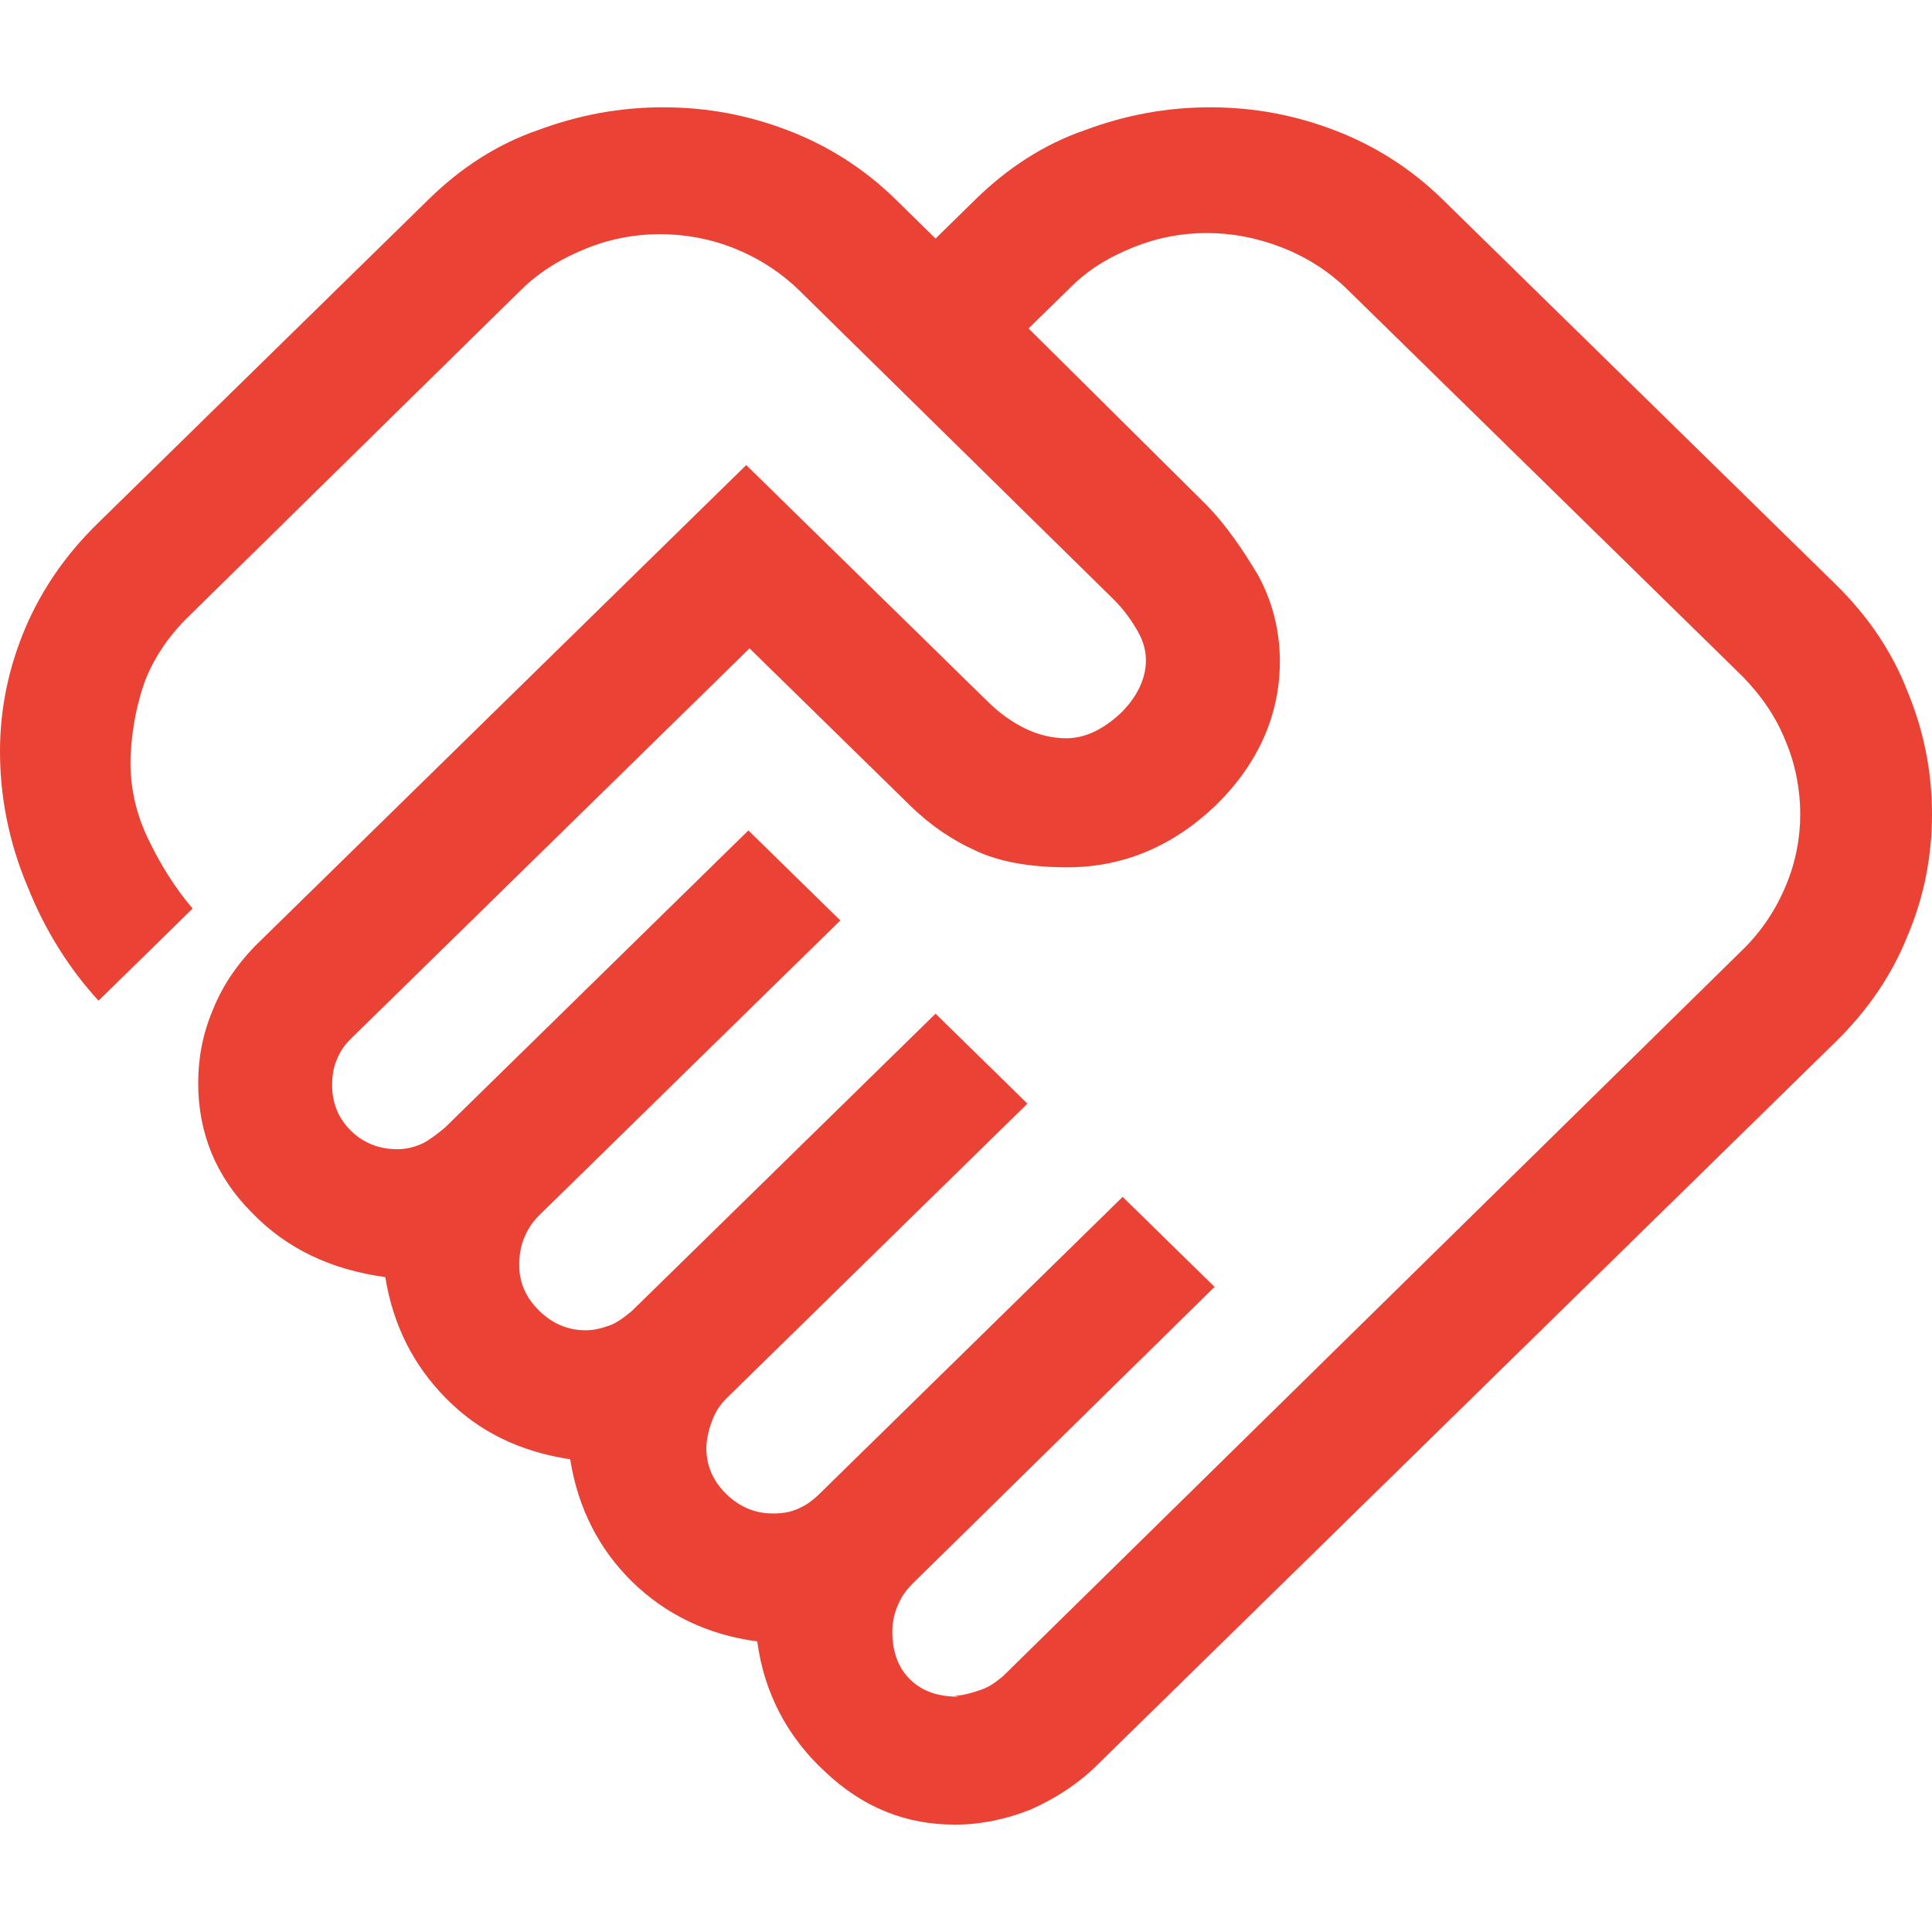 <svg width="24" height="24" viewBox="0 0 24 24" fill="none" xmlns="http://www.w3.org/2000/svg">
<path d="M11.856 22.666C11.25 22.666 10.714 22.451 10.246 22.006C9.779 21.575 9.49 21.023 9.407 20.39C8.789 20.309 8.266 20.053 7.853 19.649C7.441 19.245 7.179 18.734 7.083 18.128C6.464 18.033 5.955 17.791 5.543 17.373C5.13 16.956 4.883 16.458 4.786 15.865C4.112 15.771 3.562 15.515 3.122 15.057C2.682 14.613 2.462 14.074 2.462 13.454C2.462 13.145 2.517 12.848 2.641 12.552C2.764 12.242 2.943 11.986 3.163 11.757L9.27 5.777L12.268 8.713C12.419 8.862 12.571 8.969 12.736 9.05C12.901 9.131 13.08 9.171 13.245 9.171C13.479 9.171 13.699 9.064 13.919 8.862C14.125 8.66 14.235 8.431 14.235 8.202C14.235 8.094 14.207 7.973 14.139 7.852C14.07 7.73 13.974 7.582 13.822 7.434L9.93 3.609C9.696 3.38 9.421 3.205 9.119 3.084C8.816 2.963 8.5 2.909 8.197 2.909C7.895 2.909 7.592 2.963 7.289 3.084C6.987 3.205 6.712 3.367 6.478 3.596L2.338 7.663C2.091 7.905 1.912 8.175 1.802 8.458C1.705 8.727 1.637 9.05 1.623 9.387C1.609 9.737 1.678 10.074 1.829 10.397C1.981 10.72 2.173 11.03 2.393 11.286L1.224 12.431C0.866 12.04 0.564 11.569 0.344 11.017C0.11 10.464 0 9.899 0 9.333C0 8.794 0.11 8.283 0.316 7.798C0.523 7.313 0.825 6.882 1.21 6.505L5.323 2.478C5.721 2.087 6.175 1.791 6.684 1.616C7.193 1.427 7.702 1.333 8.238 1.333C8.775 1.333 9.284 1.427 9.779 1.616C10.274 1.804 10.728 2.087 11.127 2.478L11.622 2.963L12.117 2.478C12.516 2.087 12.97 1.791 13.479 1.616C13.987 1.427 14.496 1.333 15.033 1.333C15.569 1.333 16.078 1.427 16.573 1.616C17.068 1.804 17.522 2.087 17.921 2.478L22.803 7.259C23.202 7.65 23.505 8.094 23.697 8.592C23.904 9.091 24 9.602 24 10.114C24 10.626 23.904 11.138 23.697 11.623C23.505 12.107 23.202 12.552 22.803 12.942L13.616 21.939C13.382 22.168 13.107 22.343 12.805 22.478C12.502 22.599 12.186 22.666 11.869 22.666M11.856 21.064C11.952 21.064 12.048 21.037 12.172 20.996C12.296 20.956 12.378 20.889 12.461 20.821L21.648 11.798C21.882 11.569 22.061 11.299 22.184 11.003C22.308 10.707 22.363 10.41 22.363 10.114C22.363 9.818 22.308 9.508 22.184 9.212C22.061 8.902 21.882 8.646 21.648 8.404L16.738 3.596C16.504 3.367 16.229 3.192 15.913 3.07C15.597 2.949 15.294 2.895 14.991 2.895C14.689 2.895 14.386 2.949 14.084 3.07C13.781 3.192 13.506 3.353 13.272 3.596L12.777 4.08L14.991 6.276C15.225 6.518 15.431 6.814 15.624 7.138C15.803 7.461 15.899 7.825 15.899 8.215C15.899 8.889 15.624 9.495 15.101 10.006C14.565 10.518 13.946 10.774 13.258 10.774C12.805 10.774 12.419 10.707 12.131 10.572C11.828 10.437 11.553 10.249 11.305 10.006L9.311 8.054L4.374 12.889C4.277 12.983 4.222 13.064 4.181 13.171C4.14 13.266 4.126 13.373 4.126 13.481C4.126 13.71 4.209 13.899 4.36 14.047C4.511 14.195 4.704 14.276 4.938 14.276C5.048 14.276 5.158 14.249 5.268 14.195C5.364 14.141 5.446 14.074 5.529 14.006L9.297 10.316L10.439 11.434L6.698 15.097C6.602 15.192 6.547 15.286 6.505 15.394C6.464 15.501 6.45 15.609 6.45 15.717C6.45 15.932 6.533 16.121 6.698 16.282C6.863 16.444 7.056 16.525 7.276 16.525C7.386 16.525 7.482 16.498 7.592 16.458C7.688 16.417 7.771 16.35 7.853 16.282L11.622 12.592L12.763 13.71L9.022 17.373C8.954 17.441 8.885 17.535 8.844 17.656C8.802 17.764 8.775 17.885 8.775 17.993C8.775 18.208 8.857 18.397 9.022 18.559C9.187 18.72 9.38 18.801 9.6 18.801C9.71 18.801 9.806 18.788 9.903 18.747C9.999 18.707 10.081 18.653 10.178 18.559L13.946 14.868L15.088 15.986L11.333 19.676C11.237 19.771 11.182 19.865 11.14 19.973C11.099 20.081 11.085 20.175 11.085 20.269C11.085 20.512 11.154 20.713 11.305 20.862C11.457 21.01 11.649 21.077 11.911 21.077" fill="#EA4335"/>
</svg>
